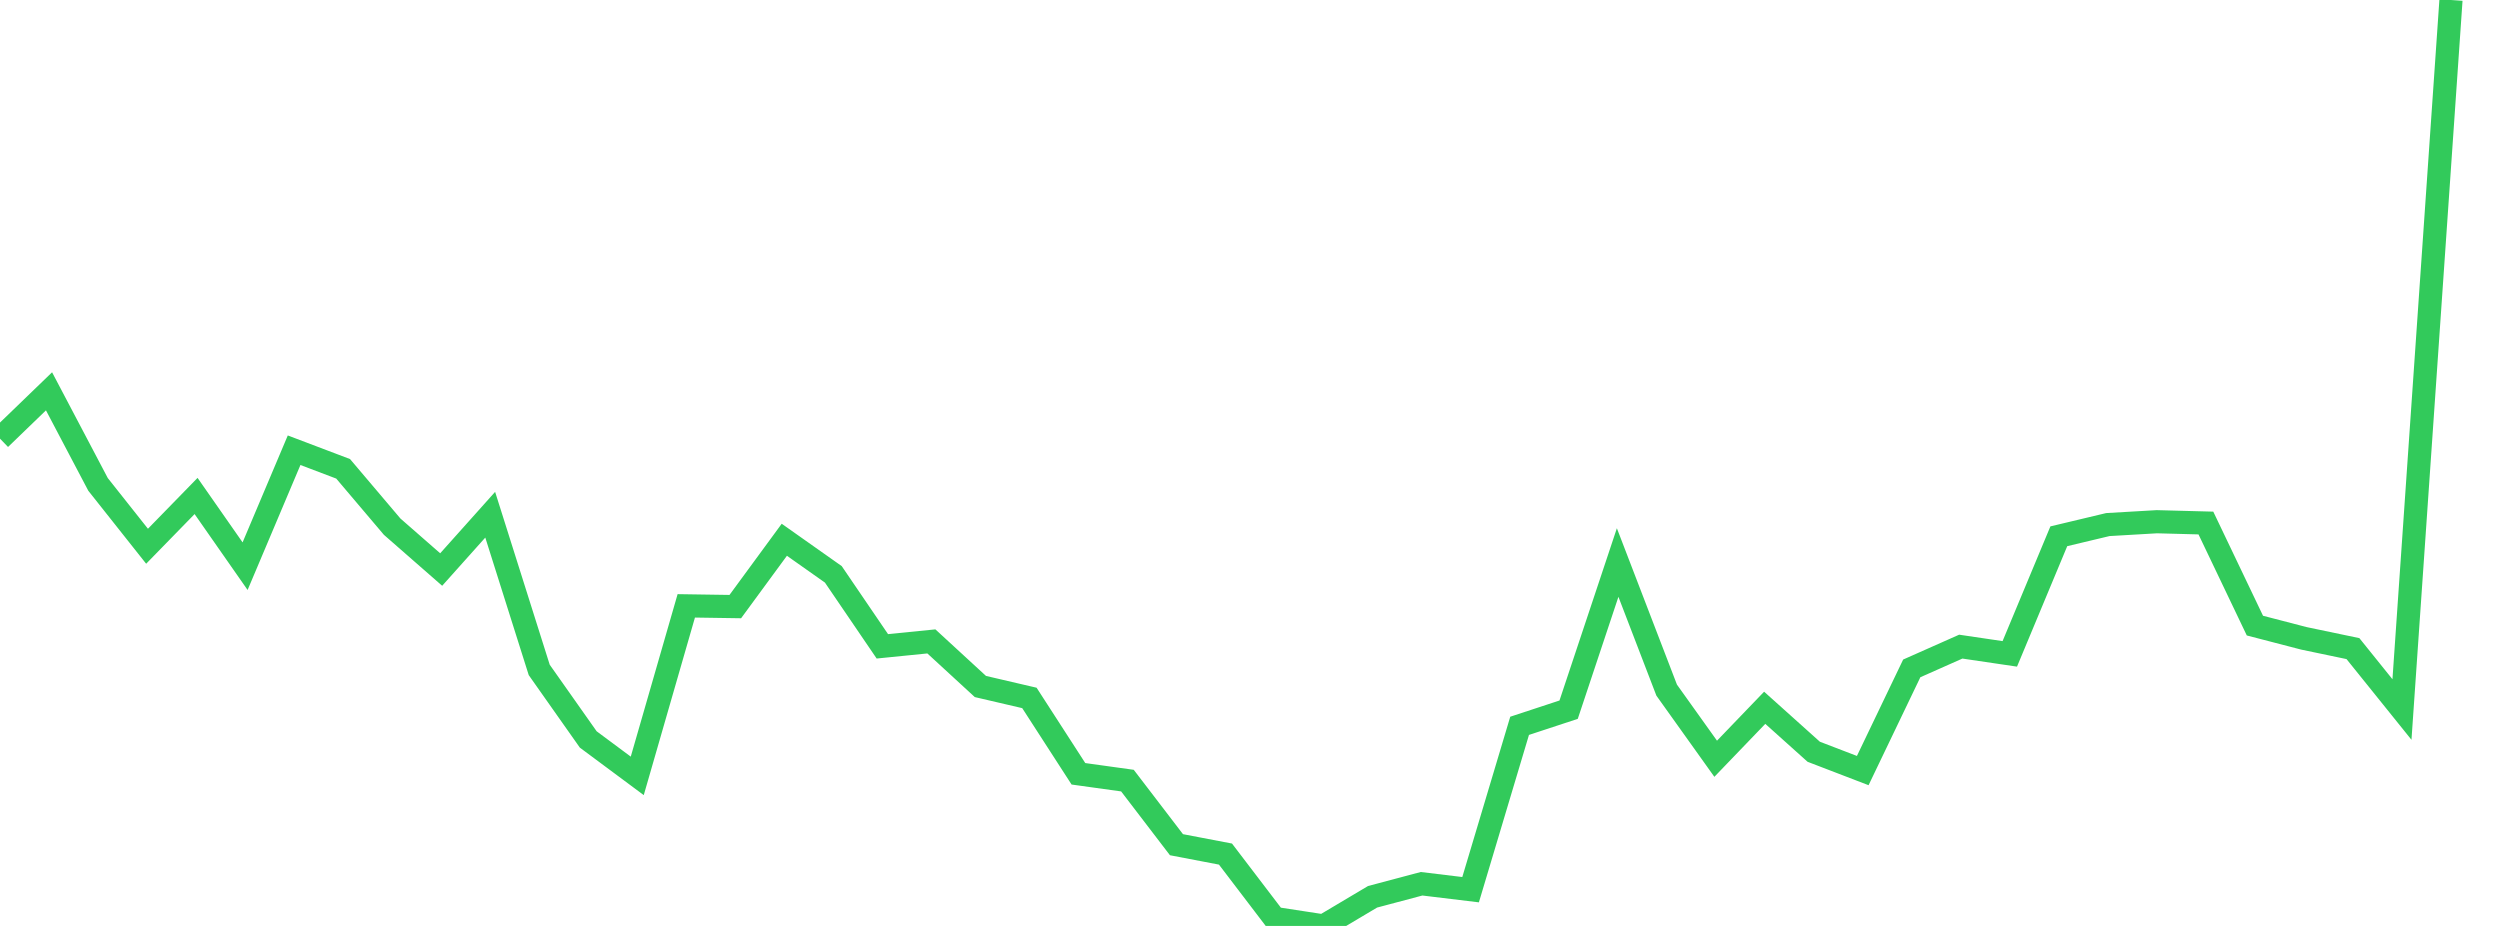 <?xml version="1.0" standalone="no"?>
<!DOCTYPE svg PUBLIC "-//W3C//DTD SVG 1.1//EN" "http://www.w3.org/Graphics/SVG/1.1/DTD/svg11.dtd">

<svg width="135" height="50" viewBox="0 0 135 50" preserveAspectRatio="none" 
  xmlns="http://www.w3.org/2000/svg"
  xmlns:xlink="http://www.w3.org/1999/xlink">


<polyline points="0.0, 23.687 2.647, 21.131 5.294, 26.157 7.941, 29.497 10.588, 26.783 13.235, 30.574 15.882, 24.312 18.529, 25.316 21.176, 28.439 23.824, 30.755 26.471, 27.795 29.118, 36.175 31.765, 39.93 34.412, 41.897 37.059, 32.716 39.706, 32.756 42.353, 29.147 45.0, 31.015 47.647, 34.902 50.294, 34.636 52.941, 37.071 55.588, 37.688 58.235, 41.785 60.882, 42.153 63.529, 45.614 66.176, 46.12 68.824, 49.594 71.471, 50.0 74.118, 48.427 76.765, 47.723 79.412, 48.043 82.059, 39.194 84.706, 38.323 87.353, 30.377 90.0, 37.267 92.647, 40.973 95.294, 38.22 97.941, 40.595 100.588, 41.611 103.235, 36.093 105.882, 34.918 108.529, 35.309 111.176, 28.959 113.824, 28.327 116.471, 28.173 119.118, 28.243 121.765, 33.783 124.412, 34.471 127.059, 35.025 129.706, 38.314 132.353, 0.0" fill="none" stroke="#32ca5b" stroke-width="1.25"/>

</svg>